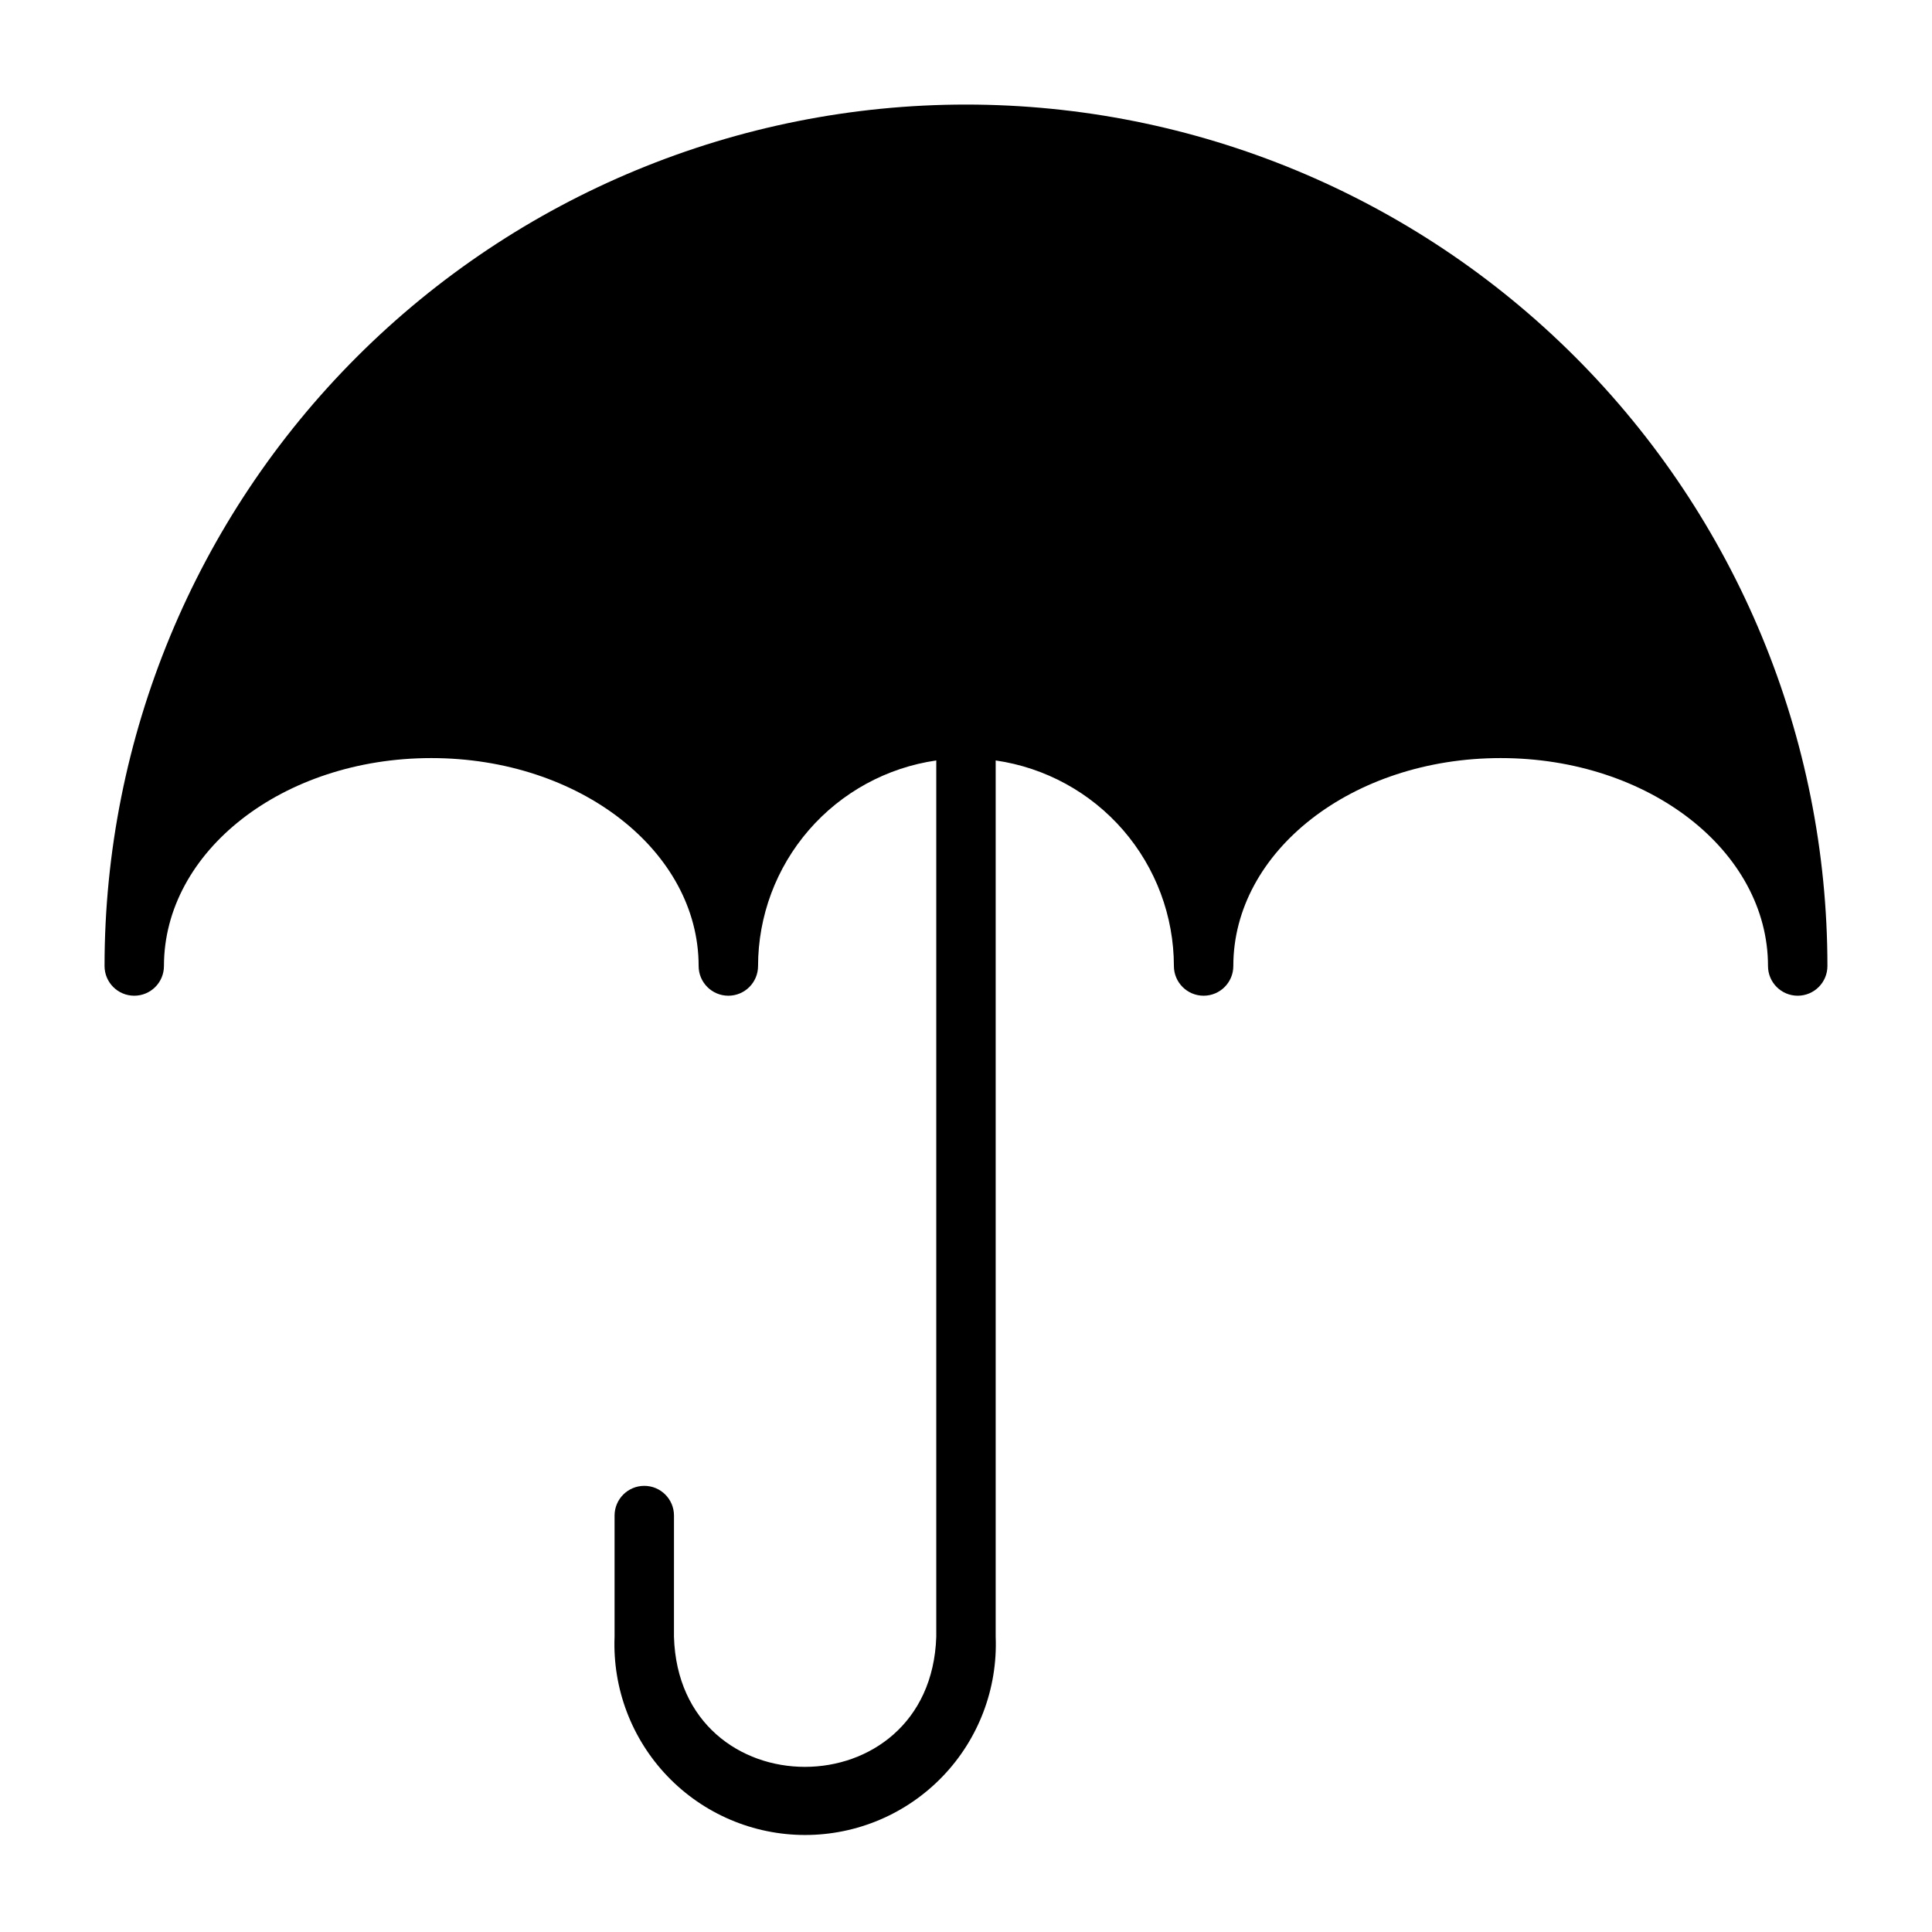 <?xml version="1.0" encoding="UTF-8"?>
<!-- Uploaded to: ICON Repo, www.svgrepo.com, Generator: ICON Repo Mixer Tools -->
<svg fill="#000000" width="800px" height="800px" version="1.1" viewBox="144 144 512 512" xmlns="http://www.w3.org/2000/svg">
 <path d="m400 171.71c-60.547 0-118.61 24.051-161.43 66.863s-66.863 100.88-66.863 161.43c0 4.348 3.523 7.871 7.871 7.871 4.348 0 7.871-3.523 7.871-7.871 0-30.387 31.488-55.105 70.848-55.105s70.848 24.719 70.848 55.105c0 4.348 3.527 7.871 7.875 7.871 4.348 0 7.871-3.523 7.871-7.871 0.016-13.242 4.797-26.031 13.469-36.035 8.676-10.004 20.66-16.551 33.762-18.441v232.23c-1.496 45.973-68.172 45.973-69.512 0l0.004-32.117c0-4.348-3.523-7.875-7.871-7.875s-7.875 3.527-7.875 7.875v32.117c-0.543 13.738 4.539 27.105 14.066 37.016 9.527 9.914 22.684 15.516 36.434 15.516s26.906-5.602 36.434-15.516c9.531-9.91 14.609-23.277 14.066-37.016v-232.23c13.102 1.891 25.09 8.438 33.762 18.441 8.672 10.004 13.453 22.793 13.469 36.035 0 4.348 3.527 7.871 7.875 7.871 4.348 0 7.871-3.523 7.871-7.871 0-30.387 31.488-55.105 70.848-55.105 39.359 0 70.848 24.719 70.848 55.105 0 4.348 3.523 7.871 7.871 7.871 4.348 0 7.875-3.523 7.875-7.871 0-60.547-24.055-118.61-66.867-161.43s-100.88-66.863-161.42-66.863z"/>
</svg>